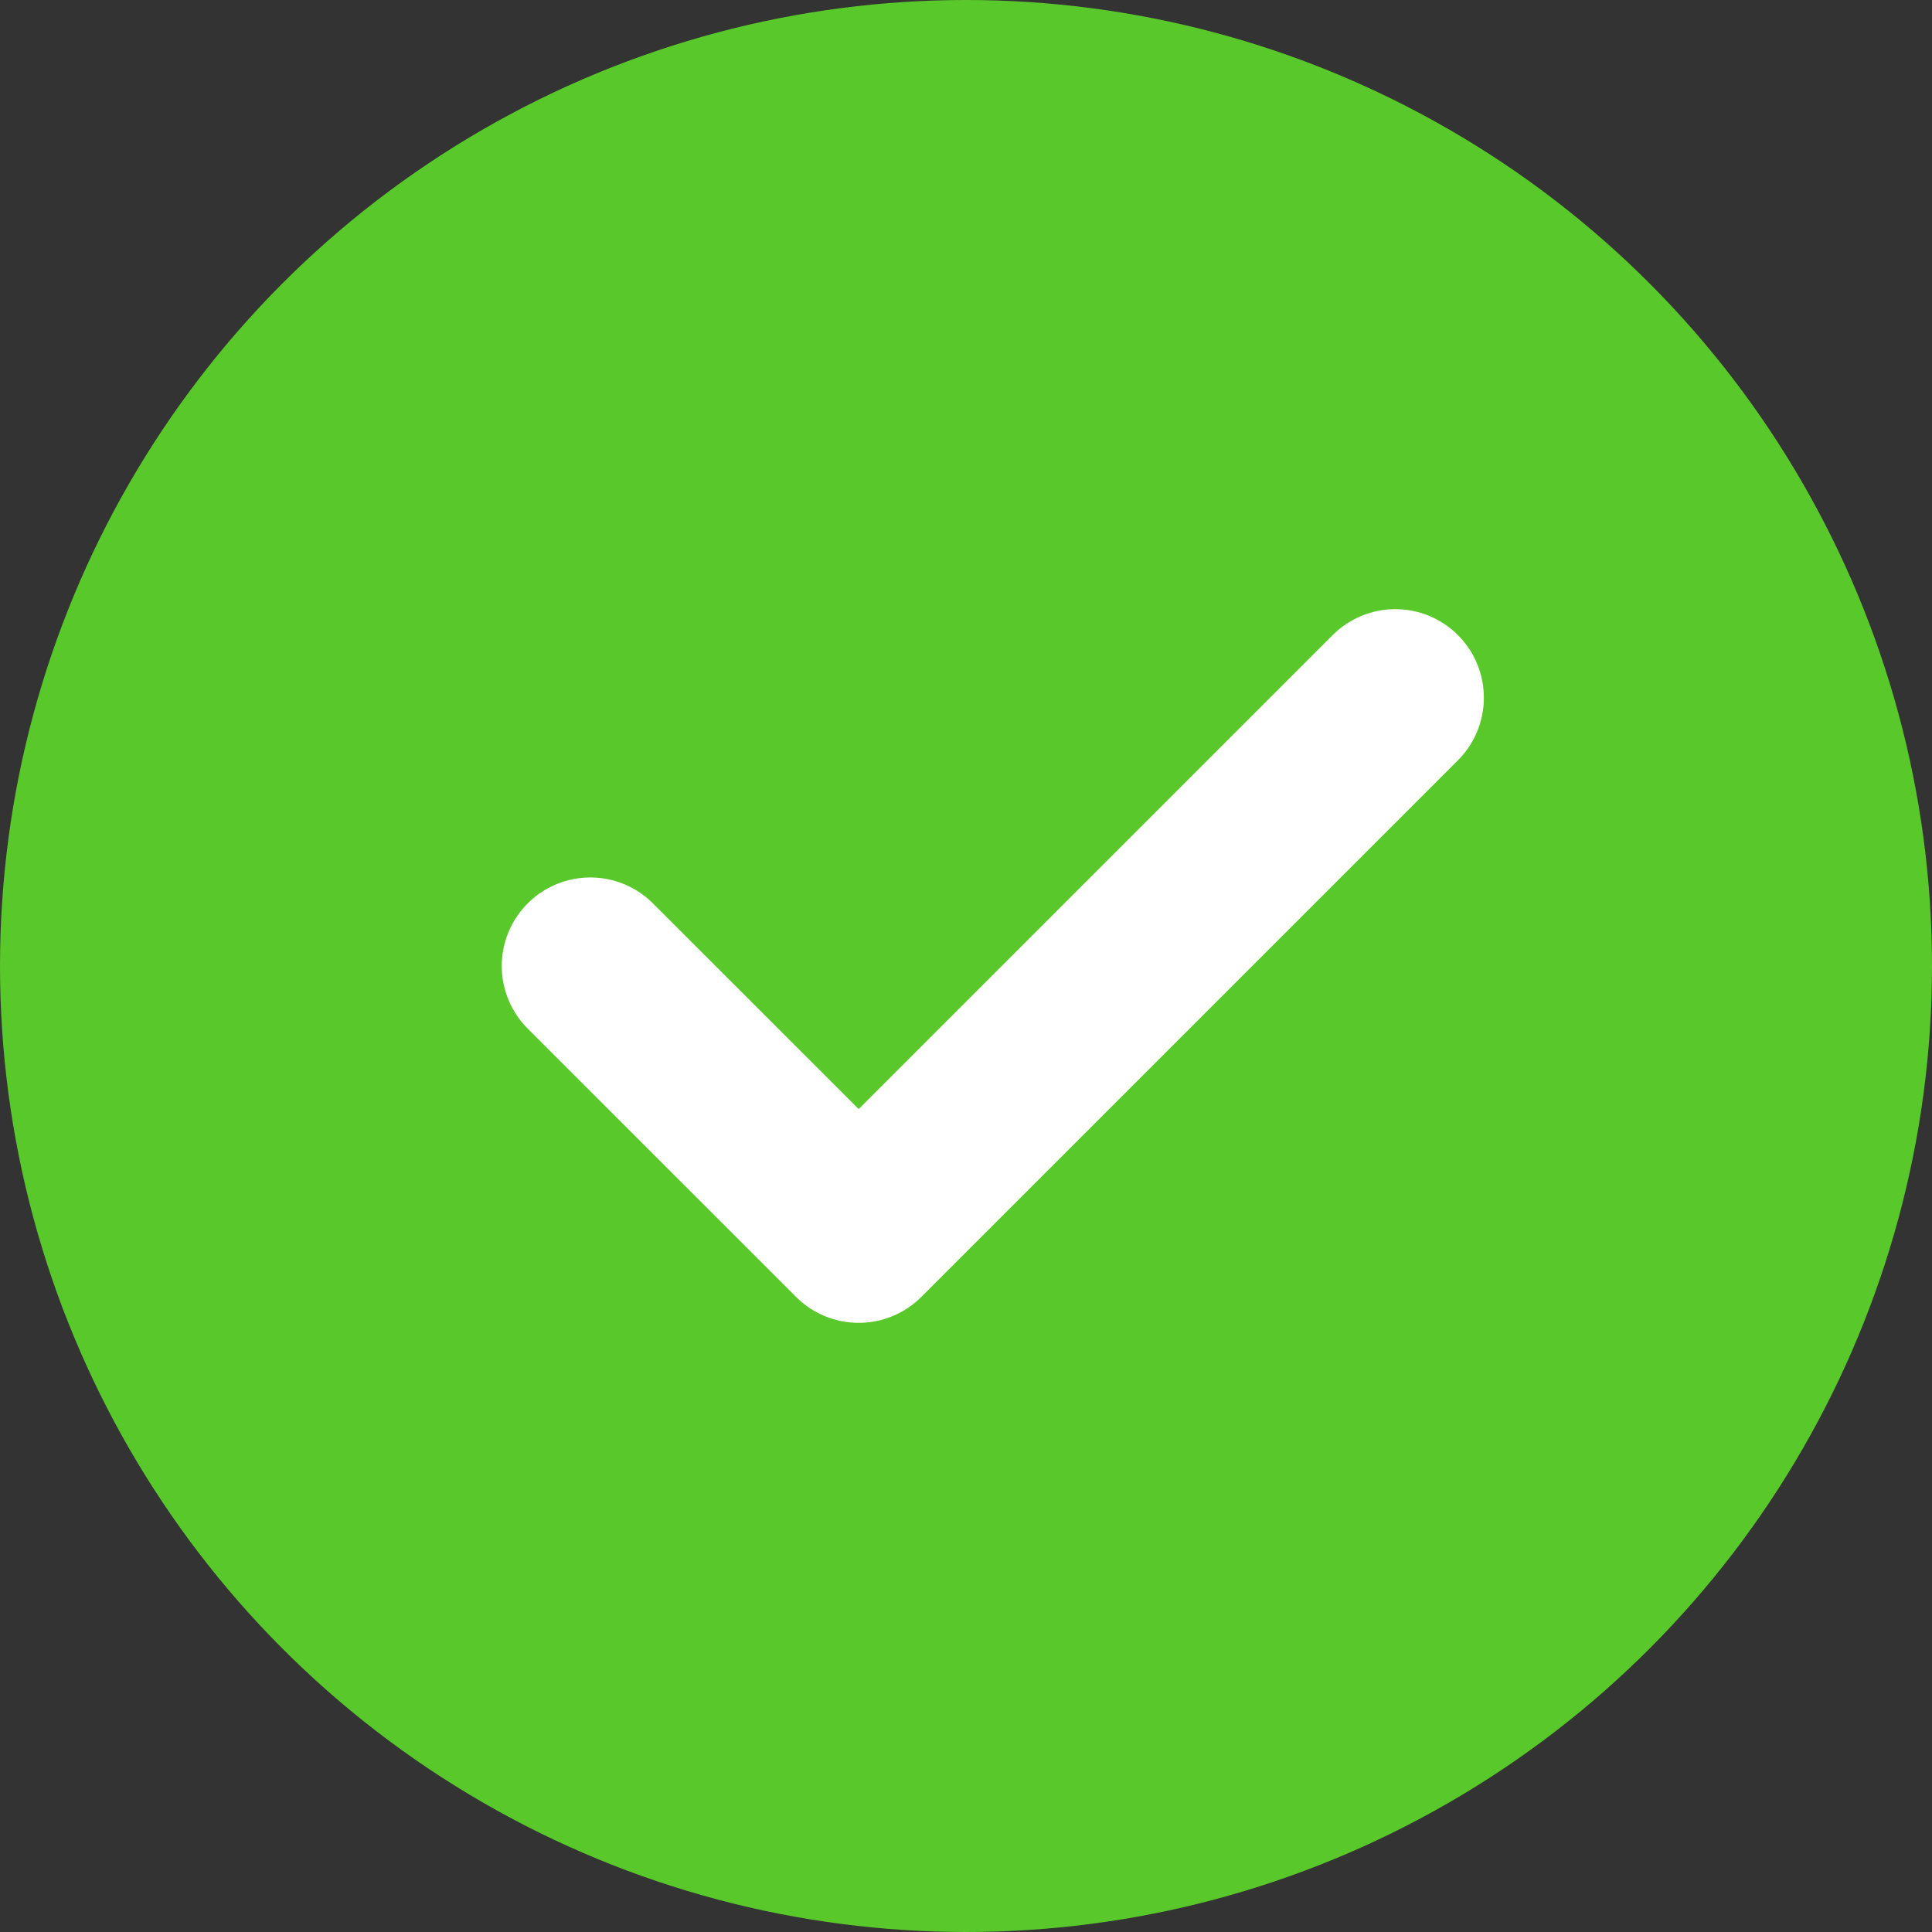 <?xml version="1.0" encoding="UTF-8"?>
<svg width="24px" height="24px" viewBox="0 0 24 24" version="1.1" xmlns="http://www.w3.org/2000/svg" xmlns:xlink="http://www.w3.org/1999/xlink">
    <rect x="0" y="0" width="24" height="24" fill="#333333" stroke="none"/>
    <title>ic_check</title>
    <g id="Page-1" stroke="none" stroke-width="1" fill="none" fill-rule="evenodd">
        <g id="12-compatibility-status_Aug31" transform="translate(-314, -612)">
            <g id="ic_check" transform="translate(310, 608)">
                <polygon id="Path" points="0 0 32 0 32 32 0 32"></polygon>
                <circle id="Oval" fill="#59C82A" cx="16" cy="16" r="12"></circle>
                <polyline id="Path" stroke="#FFFFFF" stroke-width="2.2" stroke-linecap="round" stroke-linejoin="round" points="11.333 16 14.667 19.333 21.333 12.667"></polyline>
            </g>
        </g>
    </g>
</svg>